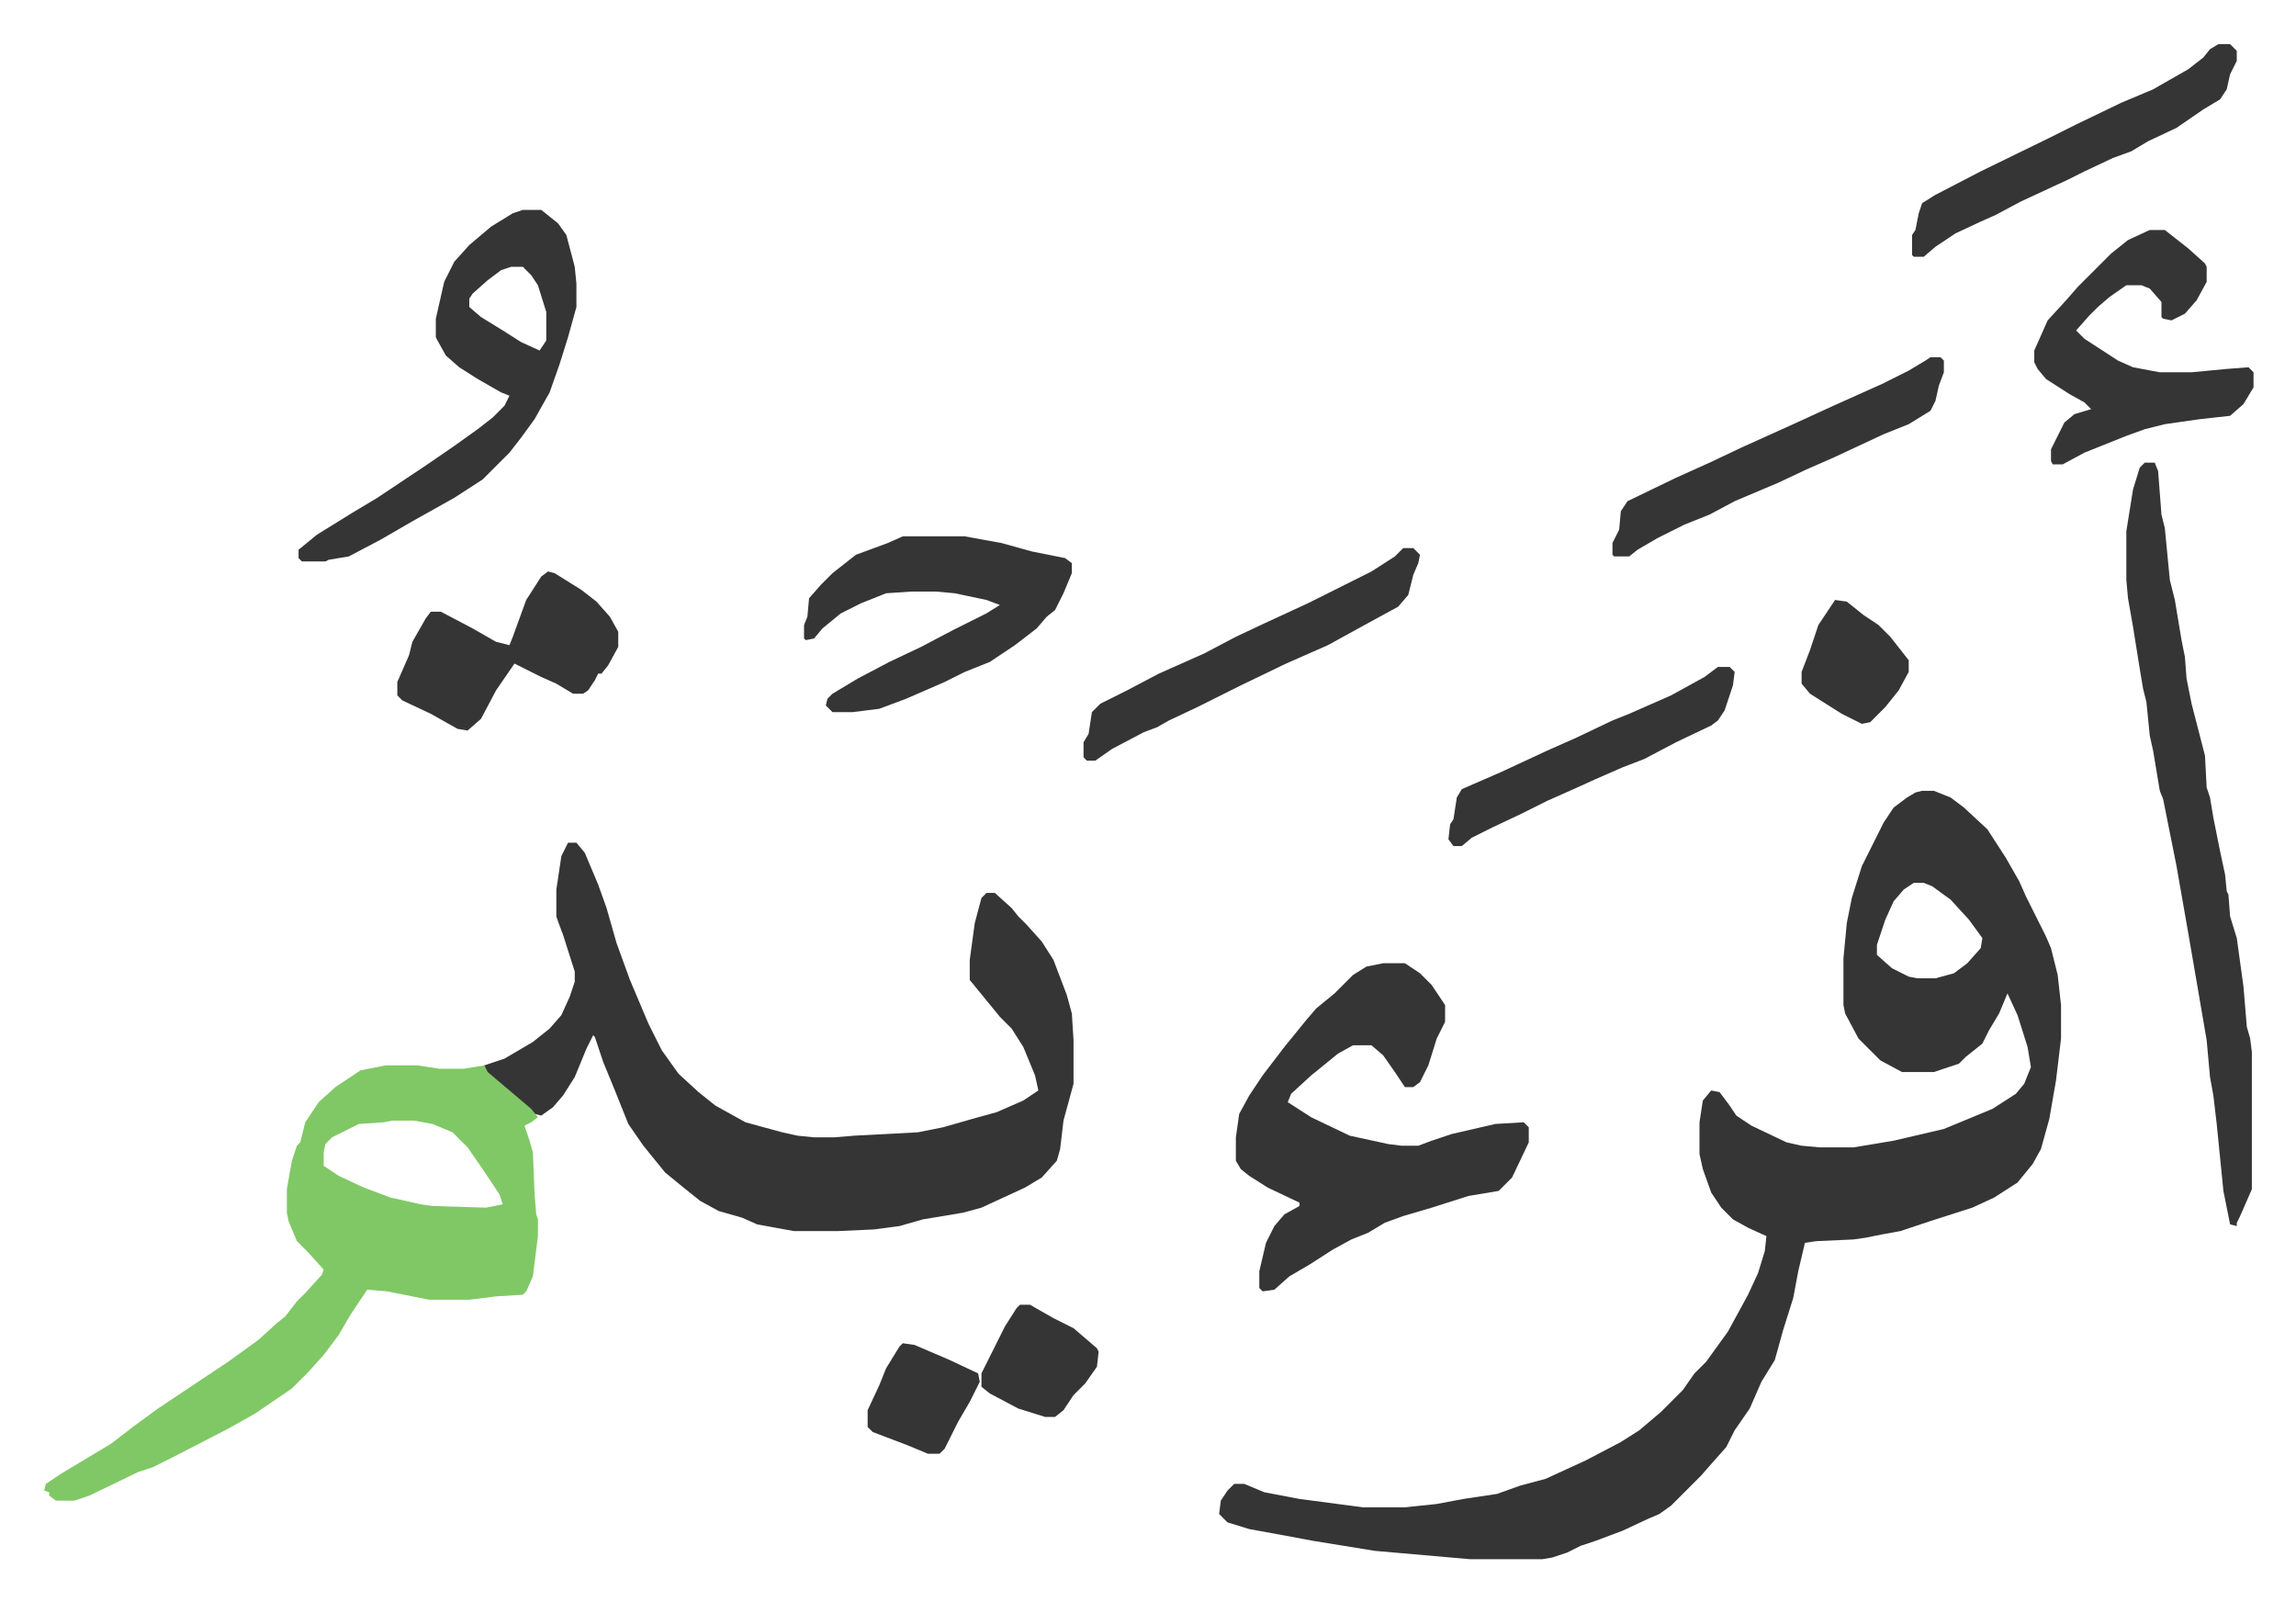 <svg xmlns="http://www.w3.org/2000/svg" role="img" viewBox="-26.38 235.62 1371.76 956.76"><path fill="#353535" id="rule_normal" d="M1122 708h7l10 4 8 6 14 13 11 17 8 14 4 9 8 16 4 8 3 7 4 16 2 18v20l-3 25-4 23-5 18-5 9-9 11-14 9-13 6-25 8-18 6-11 2-10 2-7 1-22 1-7 1-4 17-3 16-6 19-5 18-8 13-7 16-9 13-5 10-8 9-7 8-18 18-7 5-7 3-15 7-16 6-9 3-8 4-9 3-6 1h-43l-57-5-37-6-16-3-22-4-13-4-5-5 1-8 4-6 4-4h6l12 5 21 4 38 5h25l19-2 16-3 20-3 14-5 15-4 24-11 21-11 11-7 13-11 13-13 7-10 7-7 13-18 12-22 6-13 4-13 1-9-11-5-9-5-7-7-6-9-5-14-2-9v-19l2-13 5-6 5 1 6 8 4 6 9 6 21 10 9 2 11 1h20l24-4 30-7 29-12 14-9 5-6 4-10-2-12-6-19-6-13-5 12-6 10-4 8-10 8-4 4-15 5h-19l-13-7-13-13-8-15-1-5v-28l2-21 3-15 6-19 8-16 5-10 6-9 8-6 5-3zm-5 55l-6 4-6 7-5 11-5 15v6l9 8 10 5 5 1h11l11-3 8-6 8-9 1-6-8-11-11-12-11-8-5-2zm-804-24h5l5 6 8 19 5 14 6 21 8 22 11 26 8 16 10 14 12 11 10 8 18 10 22 6 9 2 10 1h12l12-1 38-2 15-3 21-6 11-3 16-7 9-6-2-9-7-17-7-11-7-7-9-11-9-11v-12l3-22 4-15 3-3h5l10 9 4 5 5 5 9 10 7 11 8 21 3 11 1 16v26l-6 22-2 17-2 7-9 10-10 6-26 12-11 3-24 4-14 4-15 2-22 1h-26l-22-4-9-4-14-4-11-6-10-8-11-9-13-16-9-13-8-20-7-17-5-15-1-1-4 8-7 17-7 11-6 7-7 5-4-1-12-11-11-9-8-7 1-2 12-4 17-10 10-8 7-8 5-11 3-9v-6l-7-22-3-8-1-3v-16l3-20z"/><path fill="#80c865" id="rule_idgham_shafawi_with_meem" d="M204 872h19l13 2h15l12-2 2 4 13 11 13 11 4 5-4 3-4 2 3 9 2 7 1 25 1 12 1 3v10l-3 24-4 9-2 2-16 1-16 2h-24l-25-5-12-1-10 15-7 12-9 12-9 10-10 10-22 15-16 9-33 17-12 6-9 3-29 14-9 3H7l-4-3v-2l-3-1 1-4 9-6 30-18 13-10 15-11 42-28 18-13 11-10 5-4 7-9 5-5 10-11 1-3-9-10-7-7-5-12-1-5v-14l3-17 3-9 2-2 3-12 8-12 10-9 15-10zm4 33l-5 1-15 1-16 8-4 4-1 5v8l9 6 15 7 16 6 18 4 7 1 32 1 10-2-2-6-10-15-9-13-9-9-12-5-11-2z"/><path fill="#353535" id="rule_normal" d="M800 811h13l9 6 7 7 8 12v10l-5 10-5 16-5 10-4 3h-5l-6-9-7-10-7-6h-11l-9 5-16 13-12 11-2 5 14 9 23 11 23 5 8 1h10l8-3 12-4 26-6 17-1 3 3v9l-10 21-8 8-18 3-22 7-17 5-11 4-10 6-10 4-11 6-14 9-12 7-9 8-7 1-2-2v-10l4-17 5-10 6-7 9-5v-2l-19-9-11-7-5-4-3-5v-14l2-14 6-11 8-12 13-17 13-16 6-7 11-9 11-11 8-5zm455-299h6l2 5 2 26 2 8 3 31 3 12 4 24 2 10 1 13 3 15 8 31 1 19 2 6 2 12 4 20 3 14 1 10 1 2 1 13 4 13 4 29 2 24 2 7 1 8v82l-7 16-2 4v2l-4-1-4-20-4-40-2-17-2-11-2-22-6-35-5-29-7-40-4-20-4-20-2-5-4-24-2-9-2-20-2-8-2-12-4-25-3-17-1-11v-29l4-25 4-13zM286 361h11l10 8 5 7 5 19 1 10v14l-5 18-5 16-6 17-9 16-8 11-7 9-16 16-17 11-25 14-19 11-19 10-12 2-2 1h-14l-2-2v-5l11-9 21-13 15-9 30-20 16-11 14-10 9-7 7-7 3-6-5-2-14-8-11-7-8-7-5-9-1-2v-11l5-22 6-12 9-10 13-11 13-8zm-7 34l-6 2-8 6-9 8-2 3v5l7 6 13 8 11 7 11 5 4-6v-17l-5-16-4-6-5-5zm234 161h37l22 4 18 5 20 4 4 3v6l-5 12-5 10-5 4-6 7-13 10-15 10-15 6-12 6-23 10-16 6-16 2h-12l-4-4 1-4 3-3 15-9 19-10 19-9 19-10 20-10 8-5-8-3-19-4-11-1h-15l-15 1-15 6-12 6-11 9-5 6-5 1-1-1v-8l2-5 1-11 7-8 7-7 14-11 19-7zm745-183h9l14 11 10 9 1 2v9l-6 11-7 8-8 4-5-1-1-1v-9l-7-8-5-2h-9l-10 7-7 6-5 5-8 9 5 5 20 13 9 4 16 3h19l21-2 13-1 3 3v9l-6 10-8 7-18 2-21 3-12 3-11 4-25 10-13 7h-6l-1-2v-7l8-16 6-5 10-3-4-4-9-5-14-9-5-6-2-4v-7l8-18 11-12 7-8 20-20 10-8zM301 577l4 1 16 10 9 7 8 9 5 9v9l-6 11-4 5h-2l-2 4-4 6-3 2h-6l-10-6-9-4-16-8-11 16-9 17-8 7-6-1-16-9-17-8-3-3v-8l7-16 2-8 8-14 3-4h6l19 10 14 8 8 2 2-5 8-22 9-14zm511-14h6l4 4-1 5-3 7-3 12-6 7-22 12-20 11-25 11-27 13-10 5-16 8-17 8-7 4-8 3-19 10-10 7h-5l-2-2v-9l3-5 2-13 5-5 16-8 19-10 27-12 19-10 17-8 26-12 16-8 22-11 14-9zm315-114h6l2 2v7l-3 8-2 9-3 6-13 8-15 6-15 7-15 7-16 7-17 8-26 11-15 8-15 6-16 8-12 7-5 4h-9l-1-1v-7l4-8 1-11 4-6 29-14 20-9 19-9 31-14 24-11 29-13 16-8 10-6zm172-187h7l4 4v6l-4 8-2 9-4 6-10 6-16 11-17 8-10 6-11 4-17 8-10 5-28 13-15 8-9 4-15 7-12 8-7 6h-6l-1-1v-12l2-3 2-10 2-6 8-5 27-14 41-20 16-8 27-13 19-8 21-12 9-7 4-5zm-299 372h7l3 3-1 8-5 15-4 6-4 3-21 10-19 10-13 5-16 7-11 5-18 8-16 8-17 8-12 6-6 5h-5l-3-4 1-9 2-3 2-13 3-5 23-10 28-13 18-8 21-10 10-4 25-11 20-11zm-417 381h6l14 8 12 6 14 12 1 2-1 9-7 10-7 7-6 9-5 4h-6l-16-5-17-9-5-4v-8l8-16 6-12 7-11zm487-421l7 1 10 8 9 6 7 7 11 14v7l-6 11-8 10-9 9-5 1-12-6-19-12-5-6v-7l5-13 5-15 8-12zm-557 444l7 1 21 9 17 8 1 5-6 12-7 12-8 16-3 3h-7l-12-5-21-8-3-3v-10l7-15 4-10 8-13z"/></svg>
